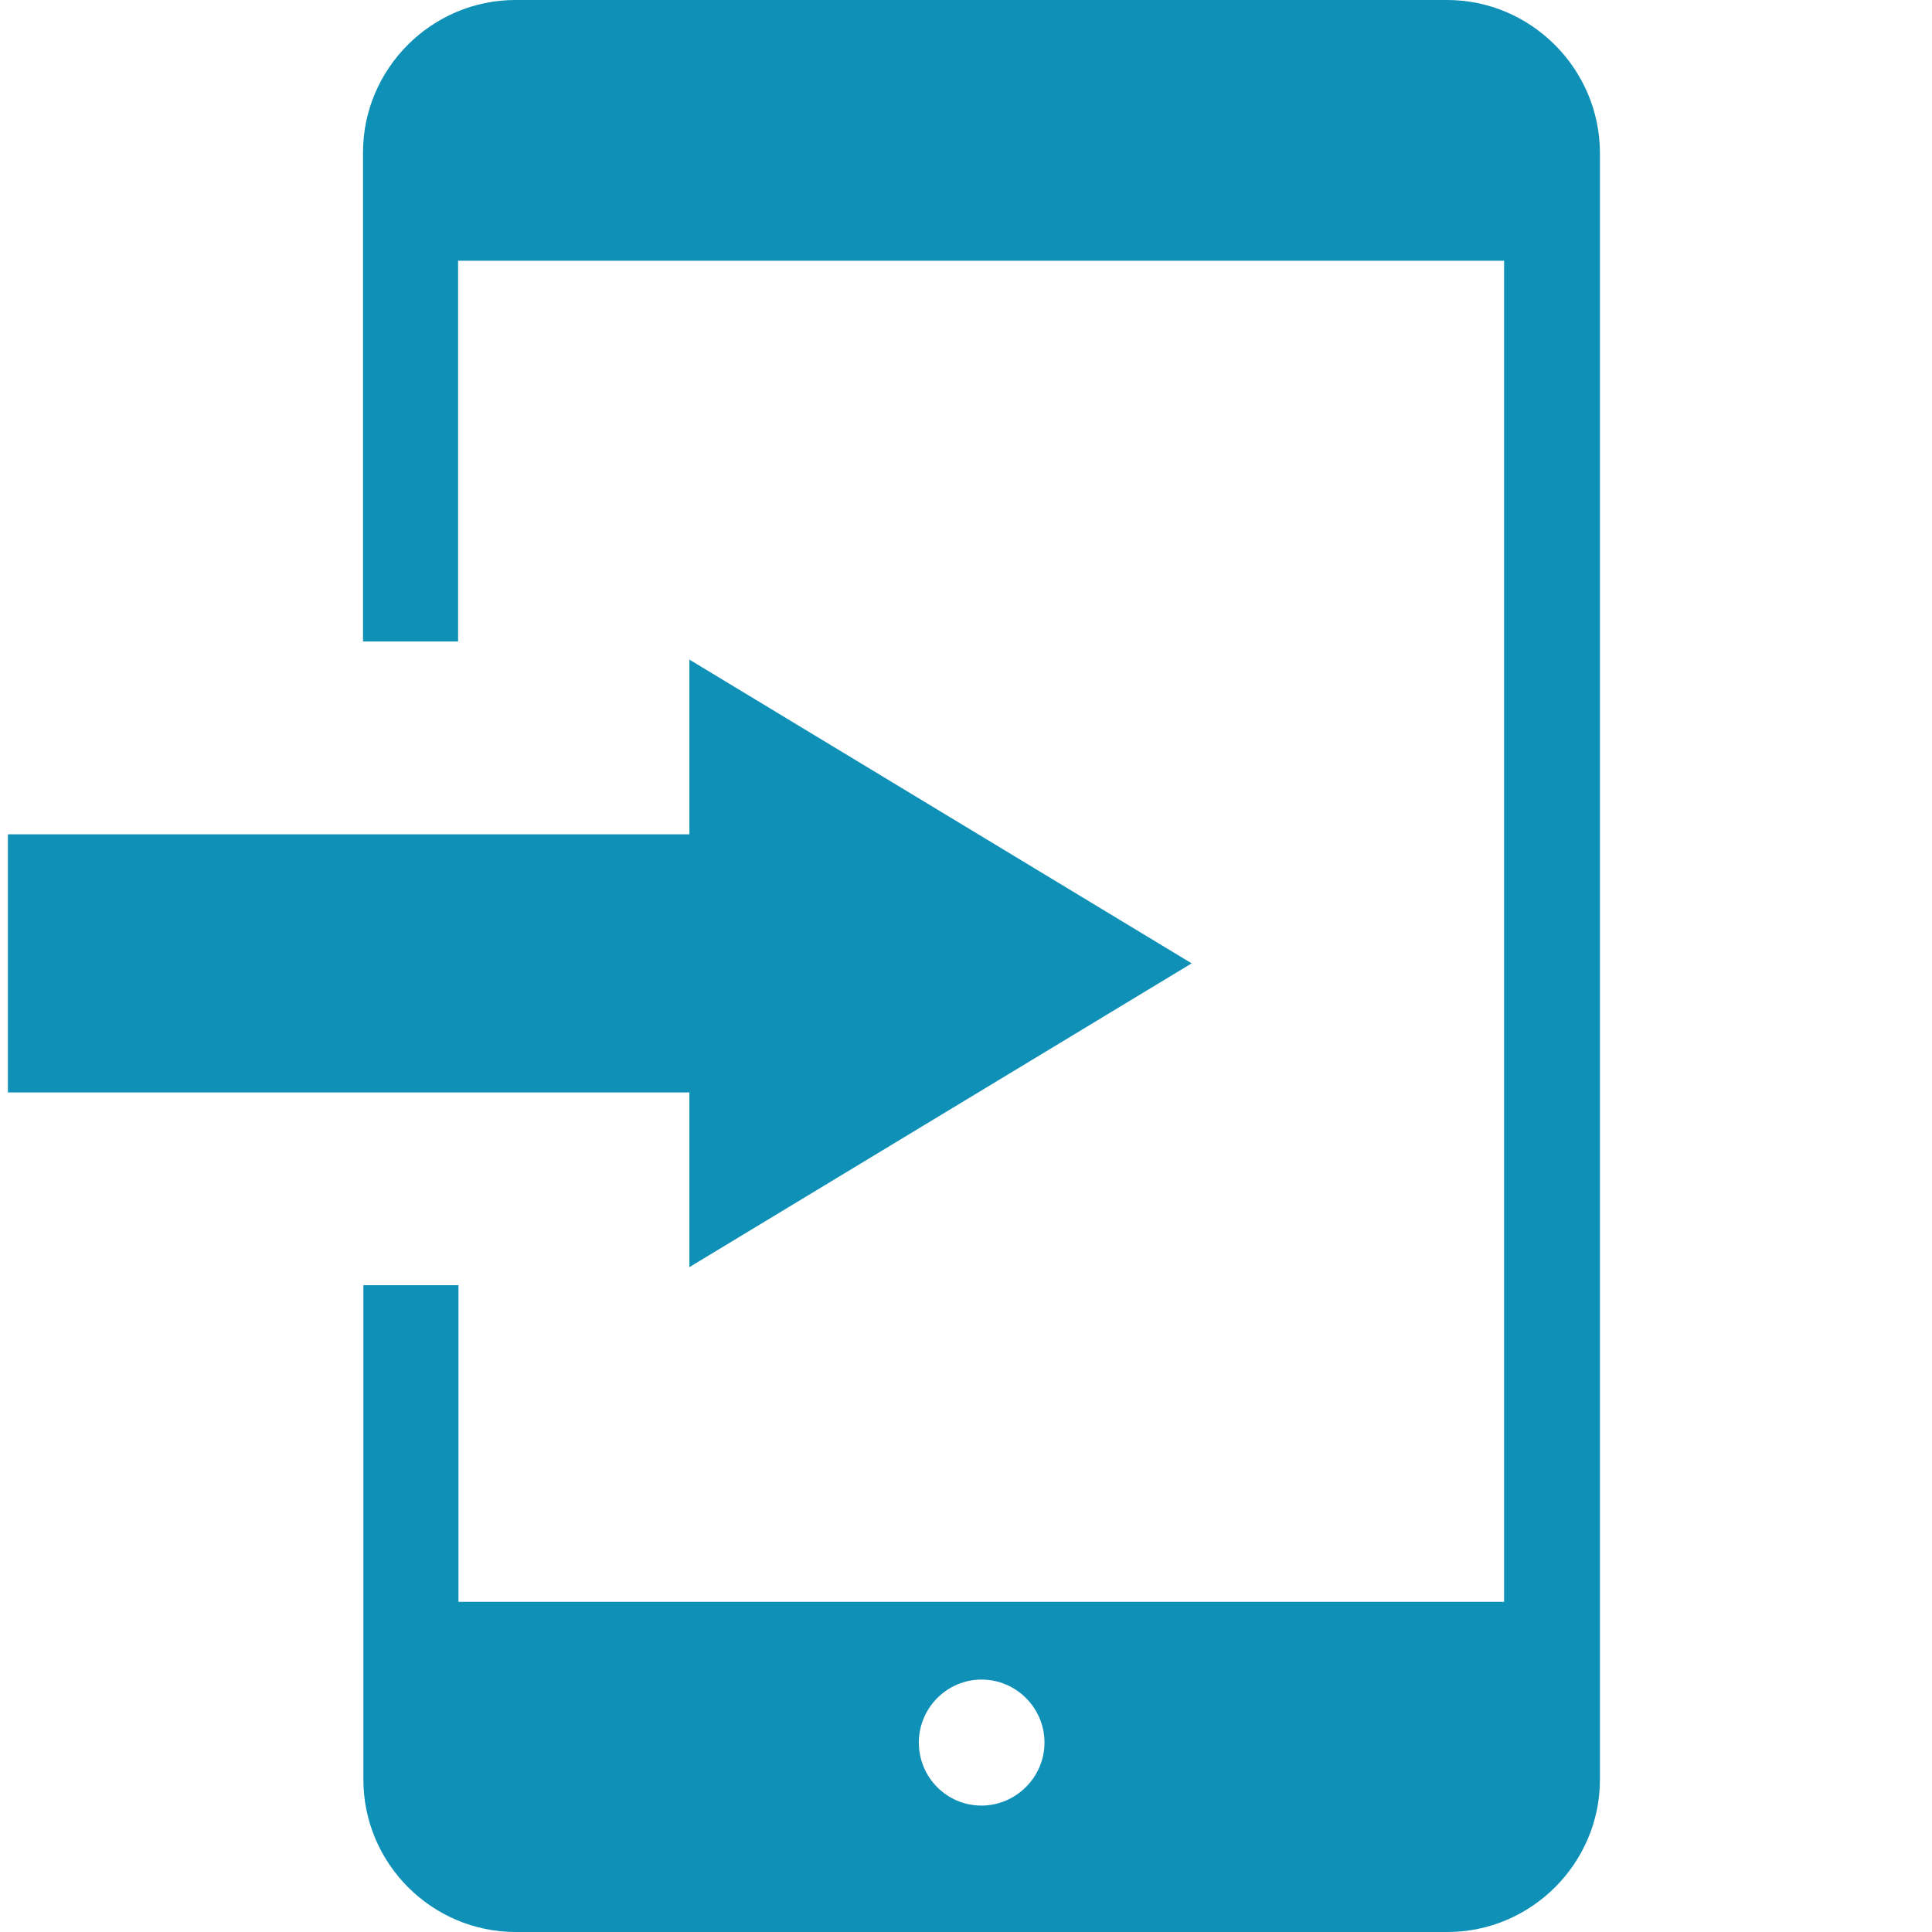 <?xml version="1.0" encoding="utf-8"?>
<!-- Generator: Adobe Illustrator 24.1.0, SVG Export Plug-In . SVG Version: 6.00 Build 0)  -->
<svg version="1.1" id="_x32_" xmlns="http://www.w3.org/2000/svg" xmlns:xlink="http://www.w3.org/1999/xlink" x="0px" y="0px"
	 viewBox="0 0 512 512" style="enable-background:new 0 0 512 512;" xml:space="preserve">
<style type="text/css">
	.st0{fill:#0E90B7;}
</style>
<g>
	<path class="st0" d="M383.5,0H136.6c-22.2,0-40.4,18.2-40.4,40.4V170h25.2V69.1h277.2v355.4H121.5v-83.9H96.3v131
		c0,22.2,18.1,40.4,40.4,40.4h246.9c22.2,0,40.4-18.2,40.4-40.4v-129V40.4C423.9,18.2,405.7,0,383.5,0z M260.1,478.5
		c-9.2,0-16.6-7.5-16.6-16.7s7.5-16.7,16.6-16.7c9.2,0,16.7,7.5,16.7,16.7C276.8,471,269.2,478.5,260.1,478.5z"/>
	<polygon class="st0" points="182.7,335.8 315.8,255.3 182.7,174.8 182.7,221.1 2.1,221.1 2.1,289.5 182.7,289.5 	"/>
</g>
</svg>
